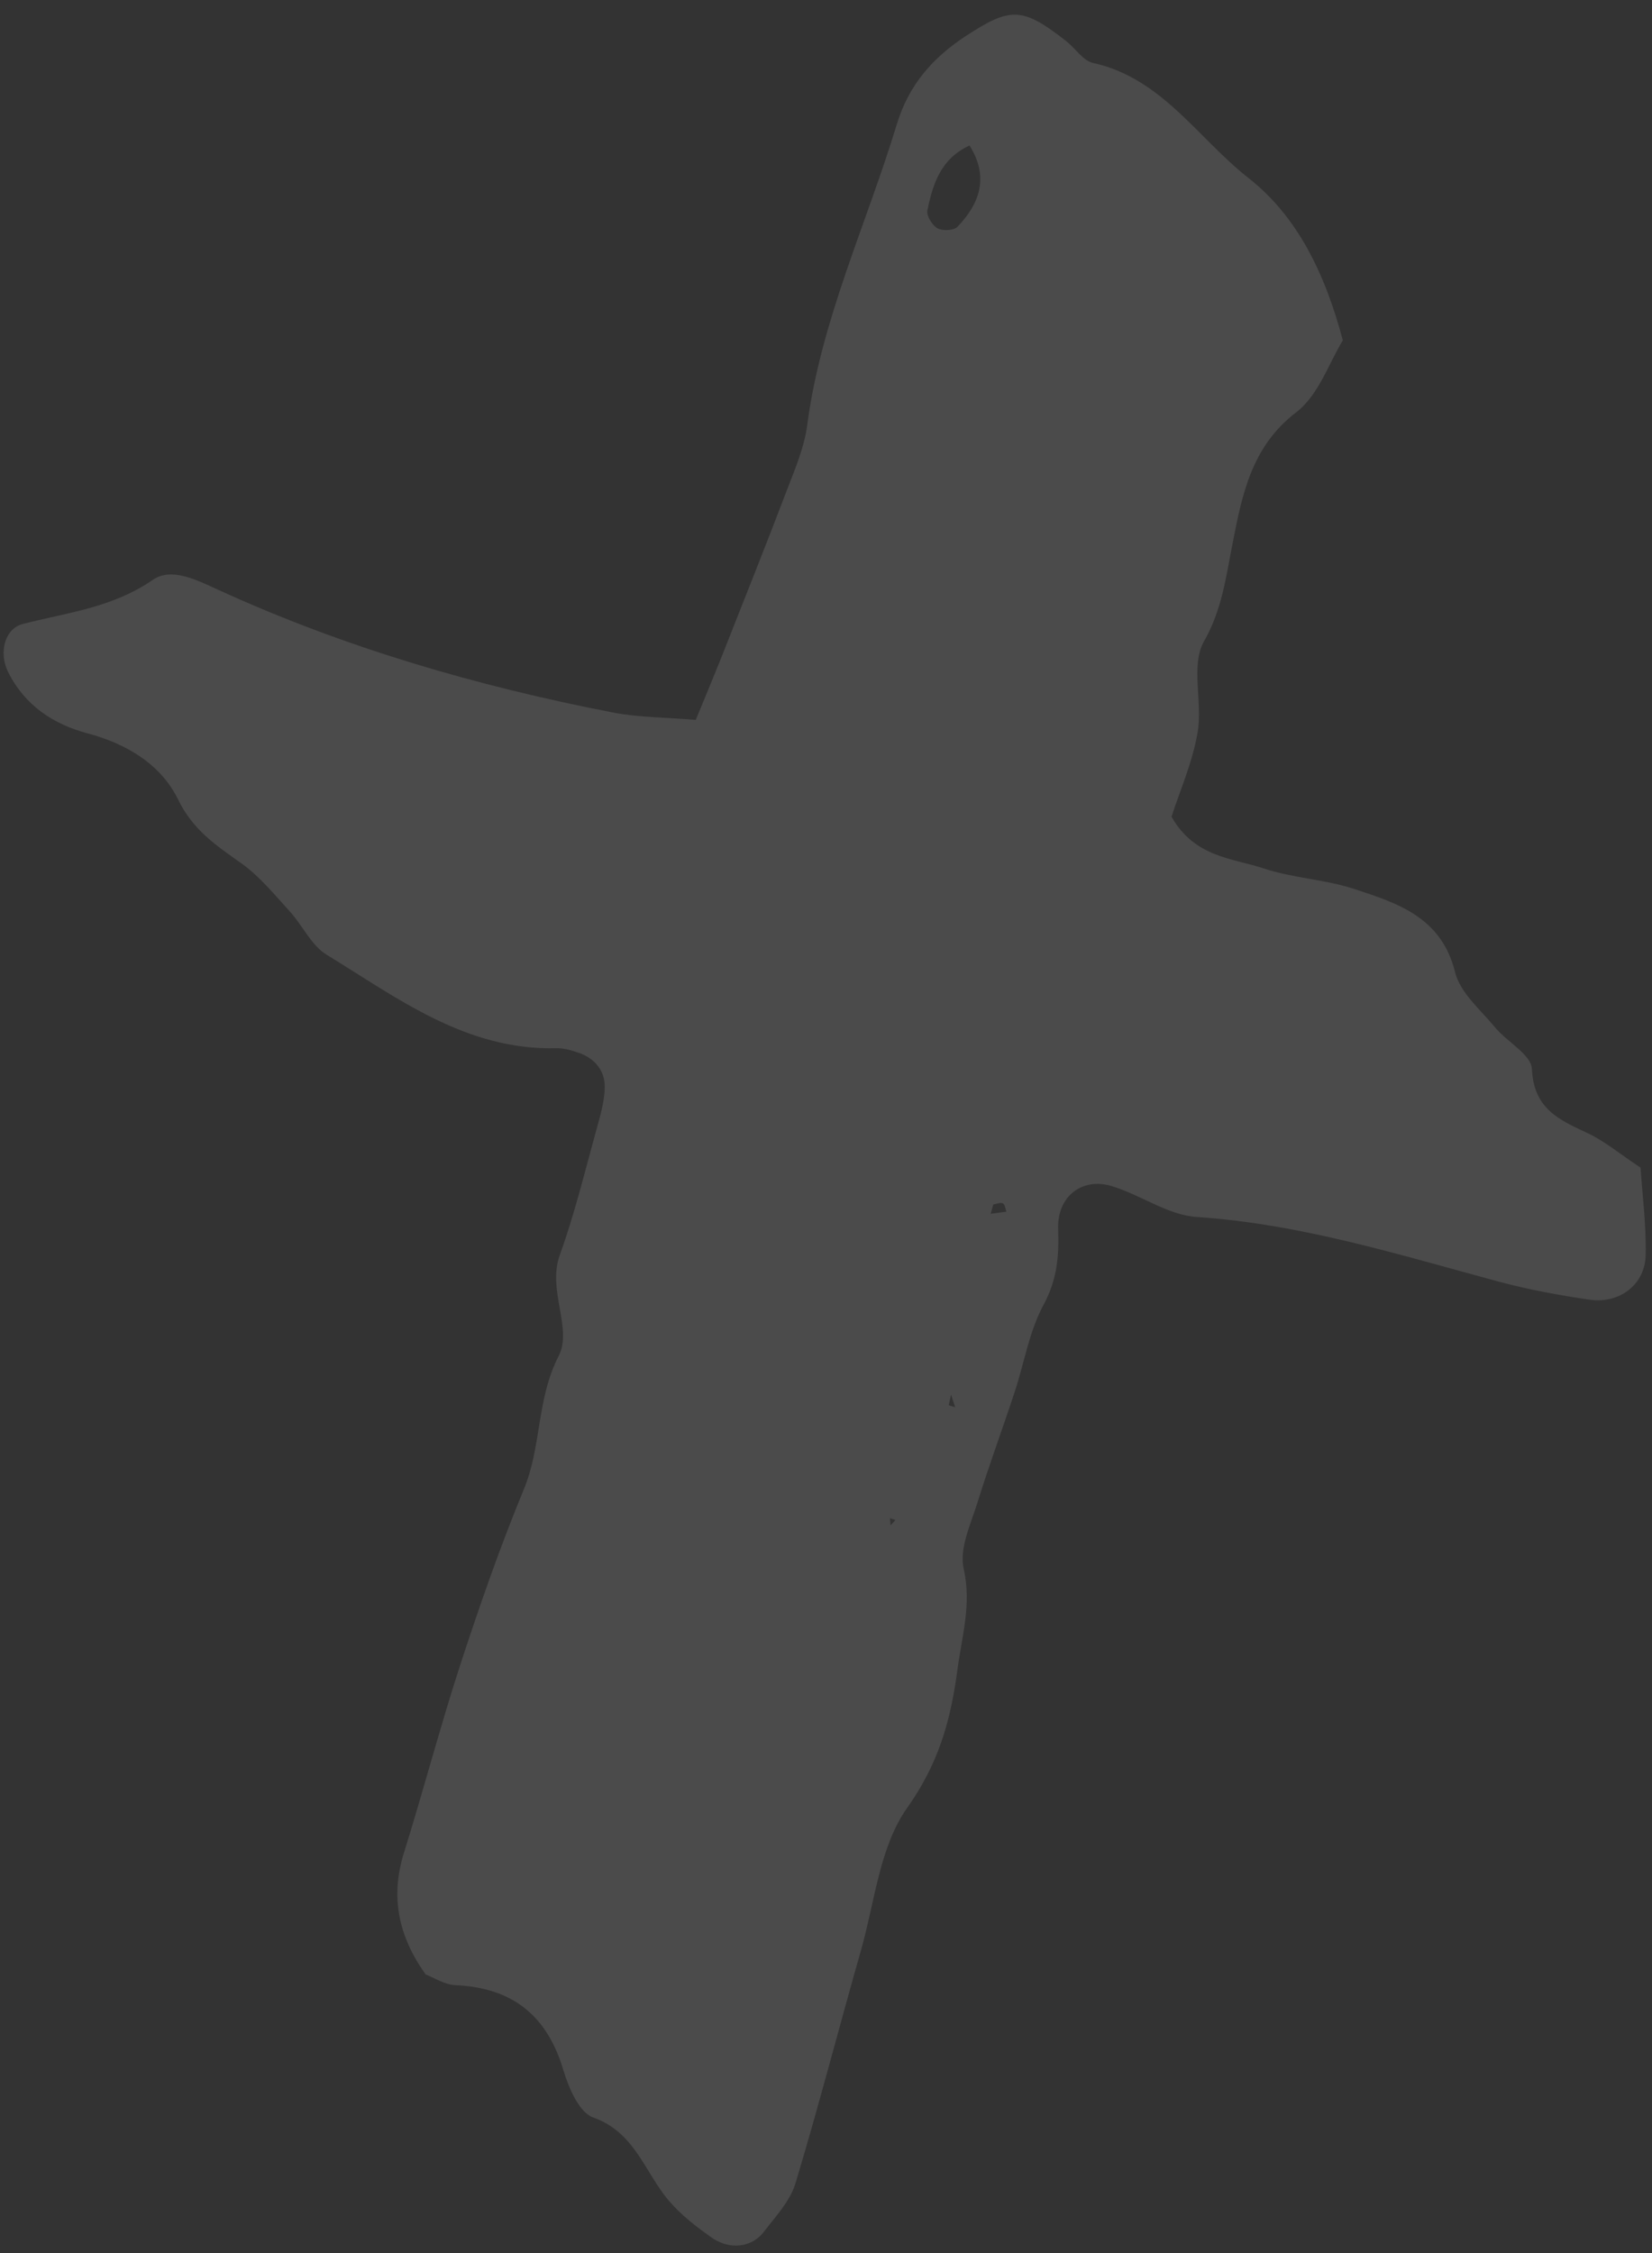 <?xml version="1.0" encoding="UTF-8"?> <svg xmlns="http://www.w3.org/2000/svg" width="77" height="105" viewBox="0 0 77 105" fill="none"><rect x="0" y="0" width="77" height="105" fill="#333333" stroke="none"/><path opacity="0.12" d="M19.832 92.006C18.564 90.225 18.187 88.398 18.829 86.343C19.744 83.417 20.519 80.446 21.471 77.532C22.367 74.79 23.322 72.054 24.422 69.392C25.248 67.395 25.004 65.197 26.043 63.188C26.695 61.916 25.498 60.125 26.094 58.482C26.768 56.62 27.238 54.679 27.767 52.764C27.955 52.077 28.177 51.367 28.187 50.664C28.197 49.899 27.727 49.327 26.982 49.066C26.647 48.952 26.285 48.842 25.931 48.85C21.729 48.958 18.545 46.526 15.221 44.491C14.505 44.056 14.103 43.125 13.504 42.471C12.791 41.691 12.106 40.845 11.255 40.238C10.087 39.407 9 38.697 8.302 37.262C7.51 35.635 5.92 34.668 4.087 34.179C2.485 33.752 1.159 32.883 0.376 31.313C-0.067 30.43 0.21 29.296 1.07 29.077C3.136 28.547 5.253 28.318 7.12 27.024C7.971 26.435 9.111 26.999 10.151 27.477C16.041 30.175 22.226 31.976 28.581 33.208C29.782 33.438 31.025 33.431 32.43 33.55C32.9 32.404 33.309 31.428 33.699 30.446C34.691 27.933 35.695 25.423 36.658 22.893C37.044 21.883 37.489 20.857 37.626 19.801C38.272 14.906 40.386 10.457 41.799 5.797C42.359 3.952 43.476 2.682 45.047 1.659C47.102 0.323 47.659 0.312 49.714 1.932C50.133 2.264 50.483 2.832 50.949 2.934C54.161 3.643 55.84 6.452 58.193 8.297C60.465 10.082 61.754 12.719 62.59 15.862C61.96 16.875 61.465 18.414 60.419 19.212C58.298 20.832 57.884 23.124 57.439 25.386C57.13 26.951 56.957 28.41 56.114 29.899C55.487 31.008 56.063 32.736 55.819 34.145C55.578 35.542 54.987 36.873 54.605 38.062C55.685 39.965 57.451 39.99 58.913 40.475C60.266 40.924 61.752 40.981 63.106 41.424C65.138 42.092 67.189 42.739 67.823 45.314C68.062 46.268 69.007 47.061 69.683 47.877C70.245 48.56 71.377 49.149 71.403 49.823C71.489 51.672 72.665 52.187 73.991 52.804C74.788 53.176 75.488 53.768 76.467 54.416C76.546 55.658 76.736 57.078 76.705 58.495C76.675 59.864 75.494 60.768 74.1 60.571C72.682 60.365 71.262 60.105 69.884 59.736C65.235 58.483 60.648 57.04 55.781 56.716C54.427 56.627 53.15 55.672 51.795 55.27C50.441 54.868 49.272 55.755 49.32 57.258C49.363 58.529 49.282 59.617 48.646 60.798C47.969 62.041 47.741 63.523 47.287 64.892C46.724 66.6 46.099 68.287 45.566 70.005C45.253 71.018 44.704 72.159 44.915 73.097C45.296 74.782 44.832 76.243 44.622 77.84C44.307 80.218 43.734 82.208 42.278 84.26C41.004 86.057 40.773 88.619 40.139 90.861C39.103 94.495 38.161 98.153 37.073 101.763C36.822 102.586 36.147 103.299 35.6 104.013C35.057 104.735 34.022 104.871 33.184 104.288C32.463 103.784 31.745 103.227 31.177 102.562C30.047 101.233 29.601 99.371 27.645 98.68C26.997 98.451 26.504 97.3 26.258 96.473C25.497 93.912 23.866 92.632 21.226 92.516C20.72 92.495 20.233 92.162 19.811 92.006L19.832 92.006ZM45.192 6.78C43.856 7.39 43.475 8.572 43.227 9.803C43.174 10.051 43.448 10.499 43.693 10.639C43.928 10.769 44.454 10.748 44.625 10.572C45.689 9.468 46.095 8.226 45.196 6.789L45.192 6.78ZM46.298 56.129C46.258 56.272 46.217 56.422 46.177 56.566C46.423 56.536 46.664 56.498 46.91 56.469C46.858 56.337 46.838 56.126 46.745 56.082C46.628 56.025 46.446 56.109 46.296 56.135L46.298 56.129ZM44.221 65.488L44.521 65.585C44.456 65.387 44.392 65.19 44.327 64.992C44.294 65.158 44.255 65.322 44.221 65.488ZM41.48 70.754L41.507 71.089L41.737 70.837L41.48 70.754Z" fill="white"></path></svg> 